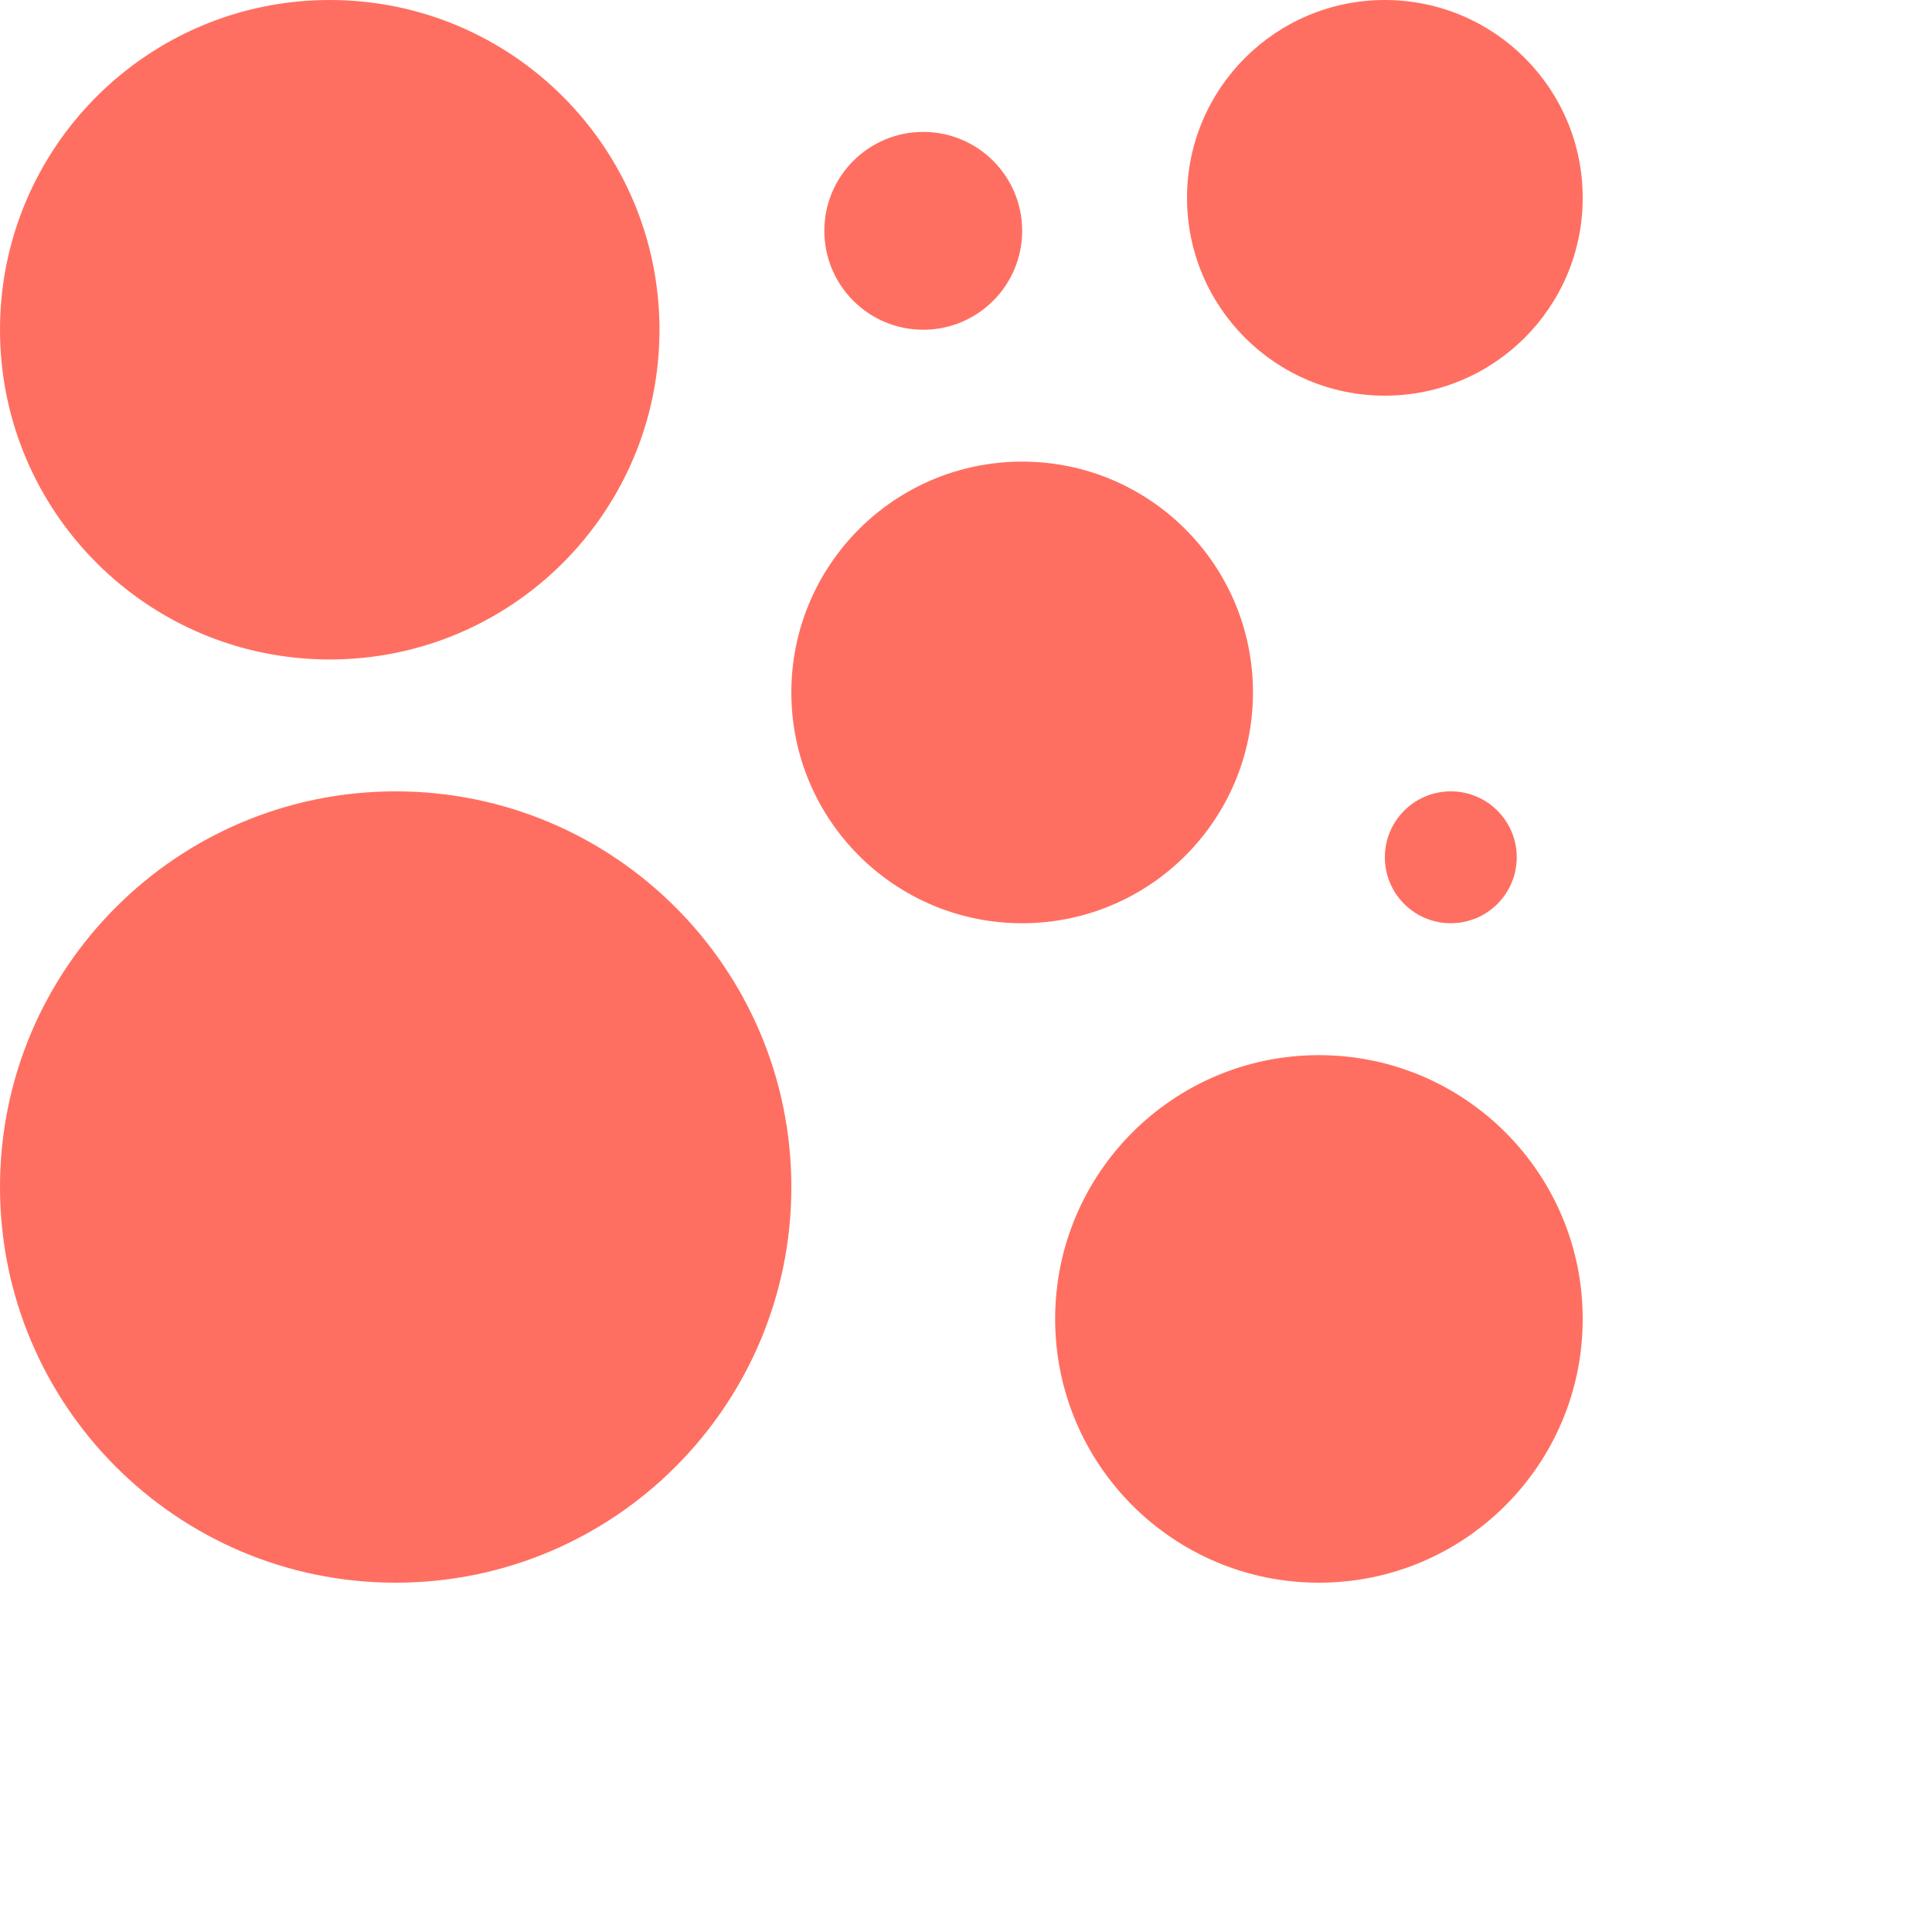 <?xml version="1.0" encoding="utf-8"?>
<svg version="1.1" id="Layer_1" xmlns="http://www.w3.org/2000/svg" xmlns:xlink="http://www.w3.org/1999/xlink" x="0px" y="0px"
	 viewBox="0 0 500 500" style="enable-background:new 0 0 500 500;" xml:space="preserve">
<style type="text/css">
	.st0{fill:#FF6F61;}
</style>
<g>
	<path class="st0" d="M409.602,341.336c0,37.7-30.567,68.266-68.266,68.266c-37.703,0-68.266-30.567-68.266-68.266
		c0-37.703,30.563-68.266,68.266-68.266C379.035,273.07,409.602,303.633,409.602,341.336z M324.27,179.2
		c0,32.991-26.743,59.734-59.735,59.734c-32.992,0-59.734-26.743-59.734-59.735c0-32.988,26.742-59.734,59.734-59.734
		C297.527,119.466,324.27,146.211,324.27,179.2z M204.8,307.2c0,56.554-45.847,102.402-102.402,102.402
		C45.848,409.602,0,363.754,0,307.199c0-56.554,45.848-102.398,102.398-102.398C158.953,204.801,204.8,250.645,204.8,307.2z
		 M170.672,85.336c0,47.129-38.207,85.336-85.336,85.336S0,132.465,0,85.336S38.207,0,85.336,0S170.672,38.207,170.672,85.336z
		 M409.602,51.2c0,28.277-22.926,51.198-51.204,51.198c-28.277,0-51.199-22.921-51.199-51.199C307.2,22.922,330.121,0,358.4,0
		C386.677,0,409.602,22.922,409.602,51.2z M392.531,221.863c0,9.426-7.64,17.067-17.066,17.067
		c-9.426,0-17.067-7.64-17.067-17.067c0-9.422,7.641-17.062,17.067-17.062C384.891,204.801,392.531,212.441,392.531,221.863z
		 M264.535,59.734c0,14.141-11.46,25.602-25.601,25.602c-14.137,0-25.598-11.461-25.598-25.602
		c0-14.136,11.46-25.597,25.598-25.597C253.075,34.136,264.535,45.596,264.535,59.734z"/>
</g>
</svg>
